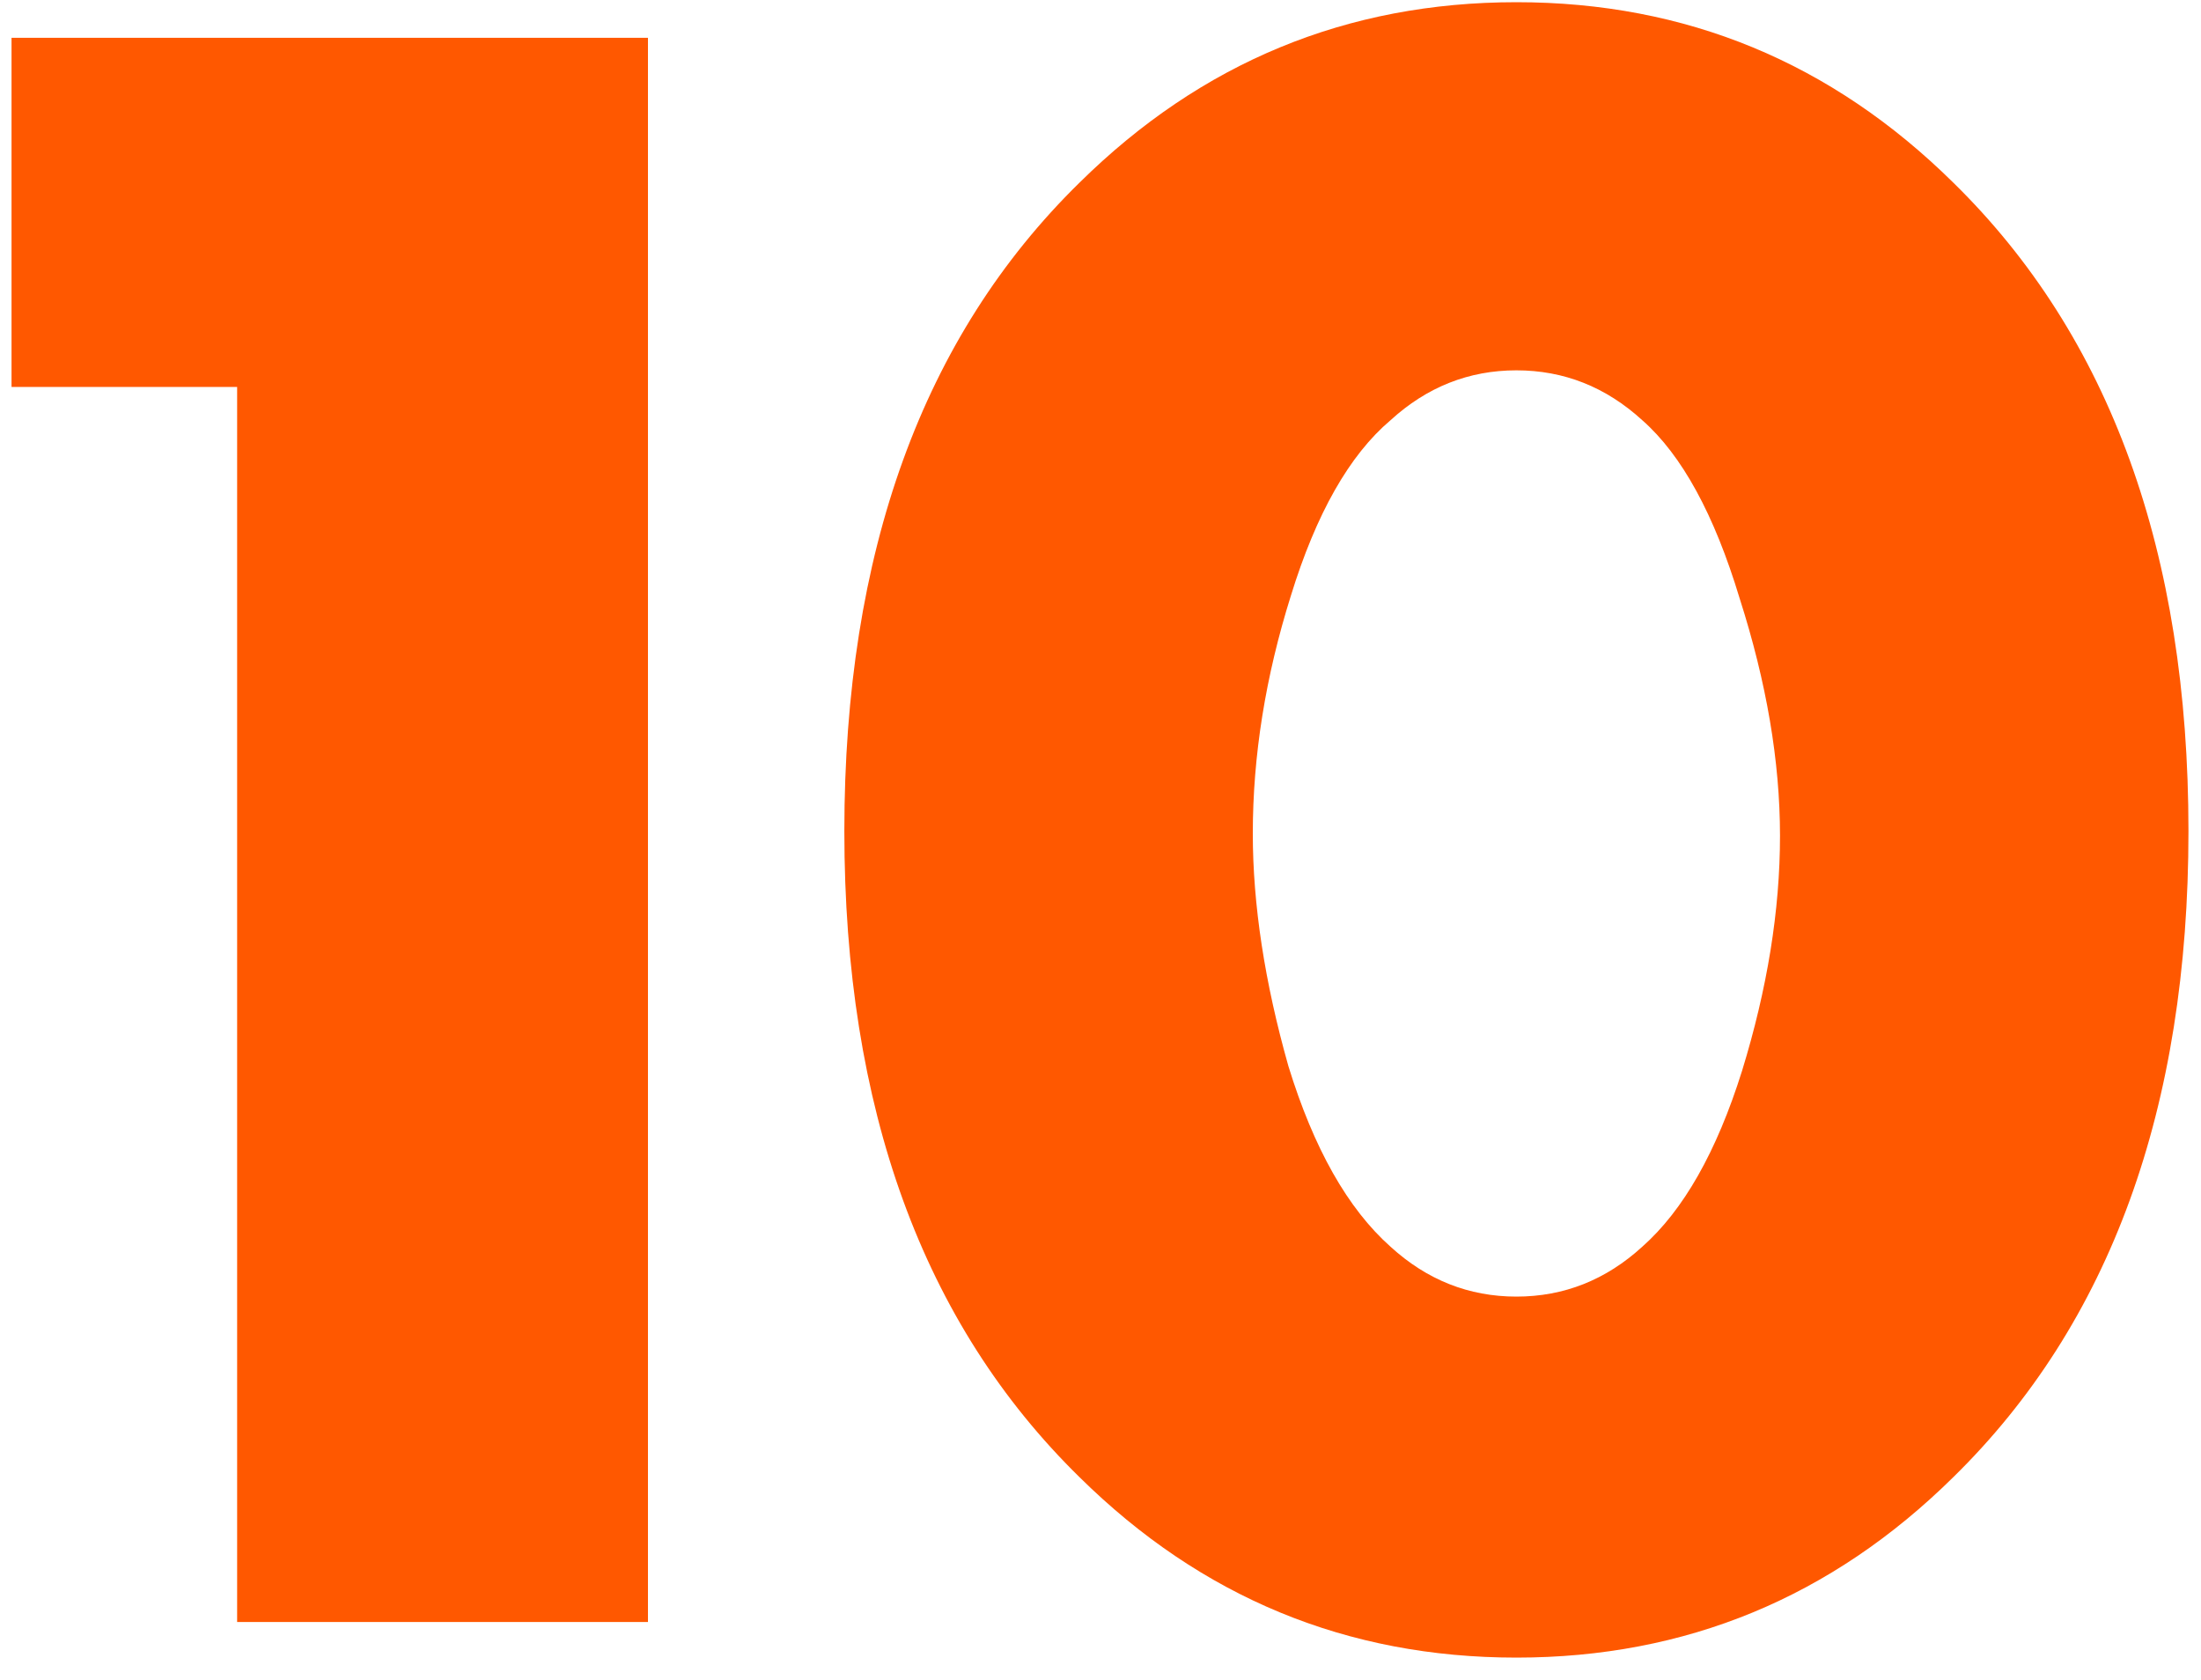 <?xml version="1.0" encoding="UTF-8"?> <svg xmlns="http://www.w3.org/2000/svg" width="76" height="58" viewBox="0 0 76 58" fill="none"><path d="M8.188 56V13.36H0.398V1.306H22.374V56H8.188ZM56.707 14.508C55.45 13.36 54.001 12.786 52.361 12.786C50.721 12.786 49.272 13.36 48.015 14.508C46.594 15.711 45.446 17.733 44.571 20.576C43.696 23.364 43.259 26.097 43.259 28.776C43.259 31.236 43.669 33.915 44.489 36.812C45.364 39.655 46.539 41.732 48.015 43.044C49.272 44.192 50.721 44.766 52.361 44.766C54.001 44.766 55.45 44.192 56.707 43.044C58.128 41.787 59.276 39.764 60.151 36.976C61.026 34.133 61.463 31.427 61.463 28.858C61.463 26.289 60.998 23.555 60.069 20.658C59.194 17.761 58.074 15.711 56.707 14.508ZM75.567 28.694C75.567 38.261 72.861 45.695 67.449 50.998C63.24 55.153 58.21 57.23 52.361 57.23C46.512 57.23 41.482 55.153 37.273 50.998C31.861 45.695 29.155 38.261 29.155 28.694C29.155 19.073 31.861 11.611 37.273 6.308C41.482 2.153 46.512 0.076 52.361 0.076C58.21 0.076 63.24 2.153 67.449 6.308C72.861 11.611 75.567 19.073 75.567 28.694Z" fill="#FF5800"></path></svg> 